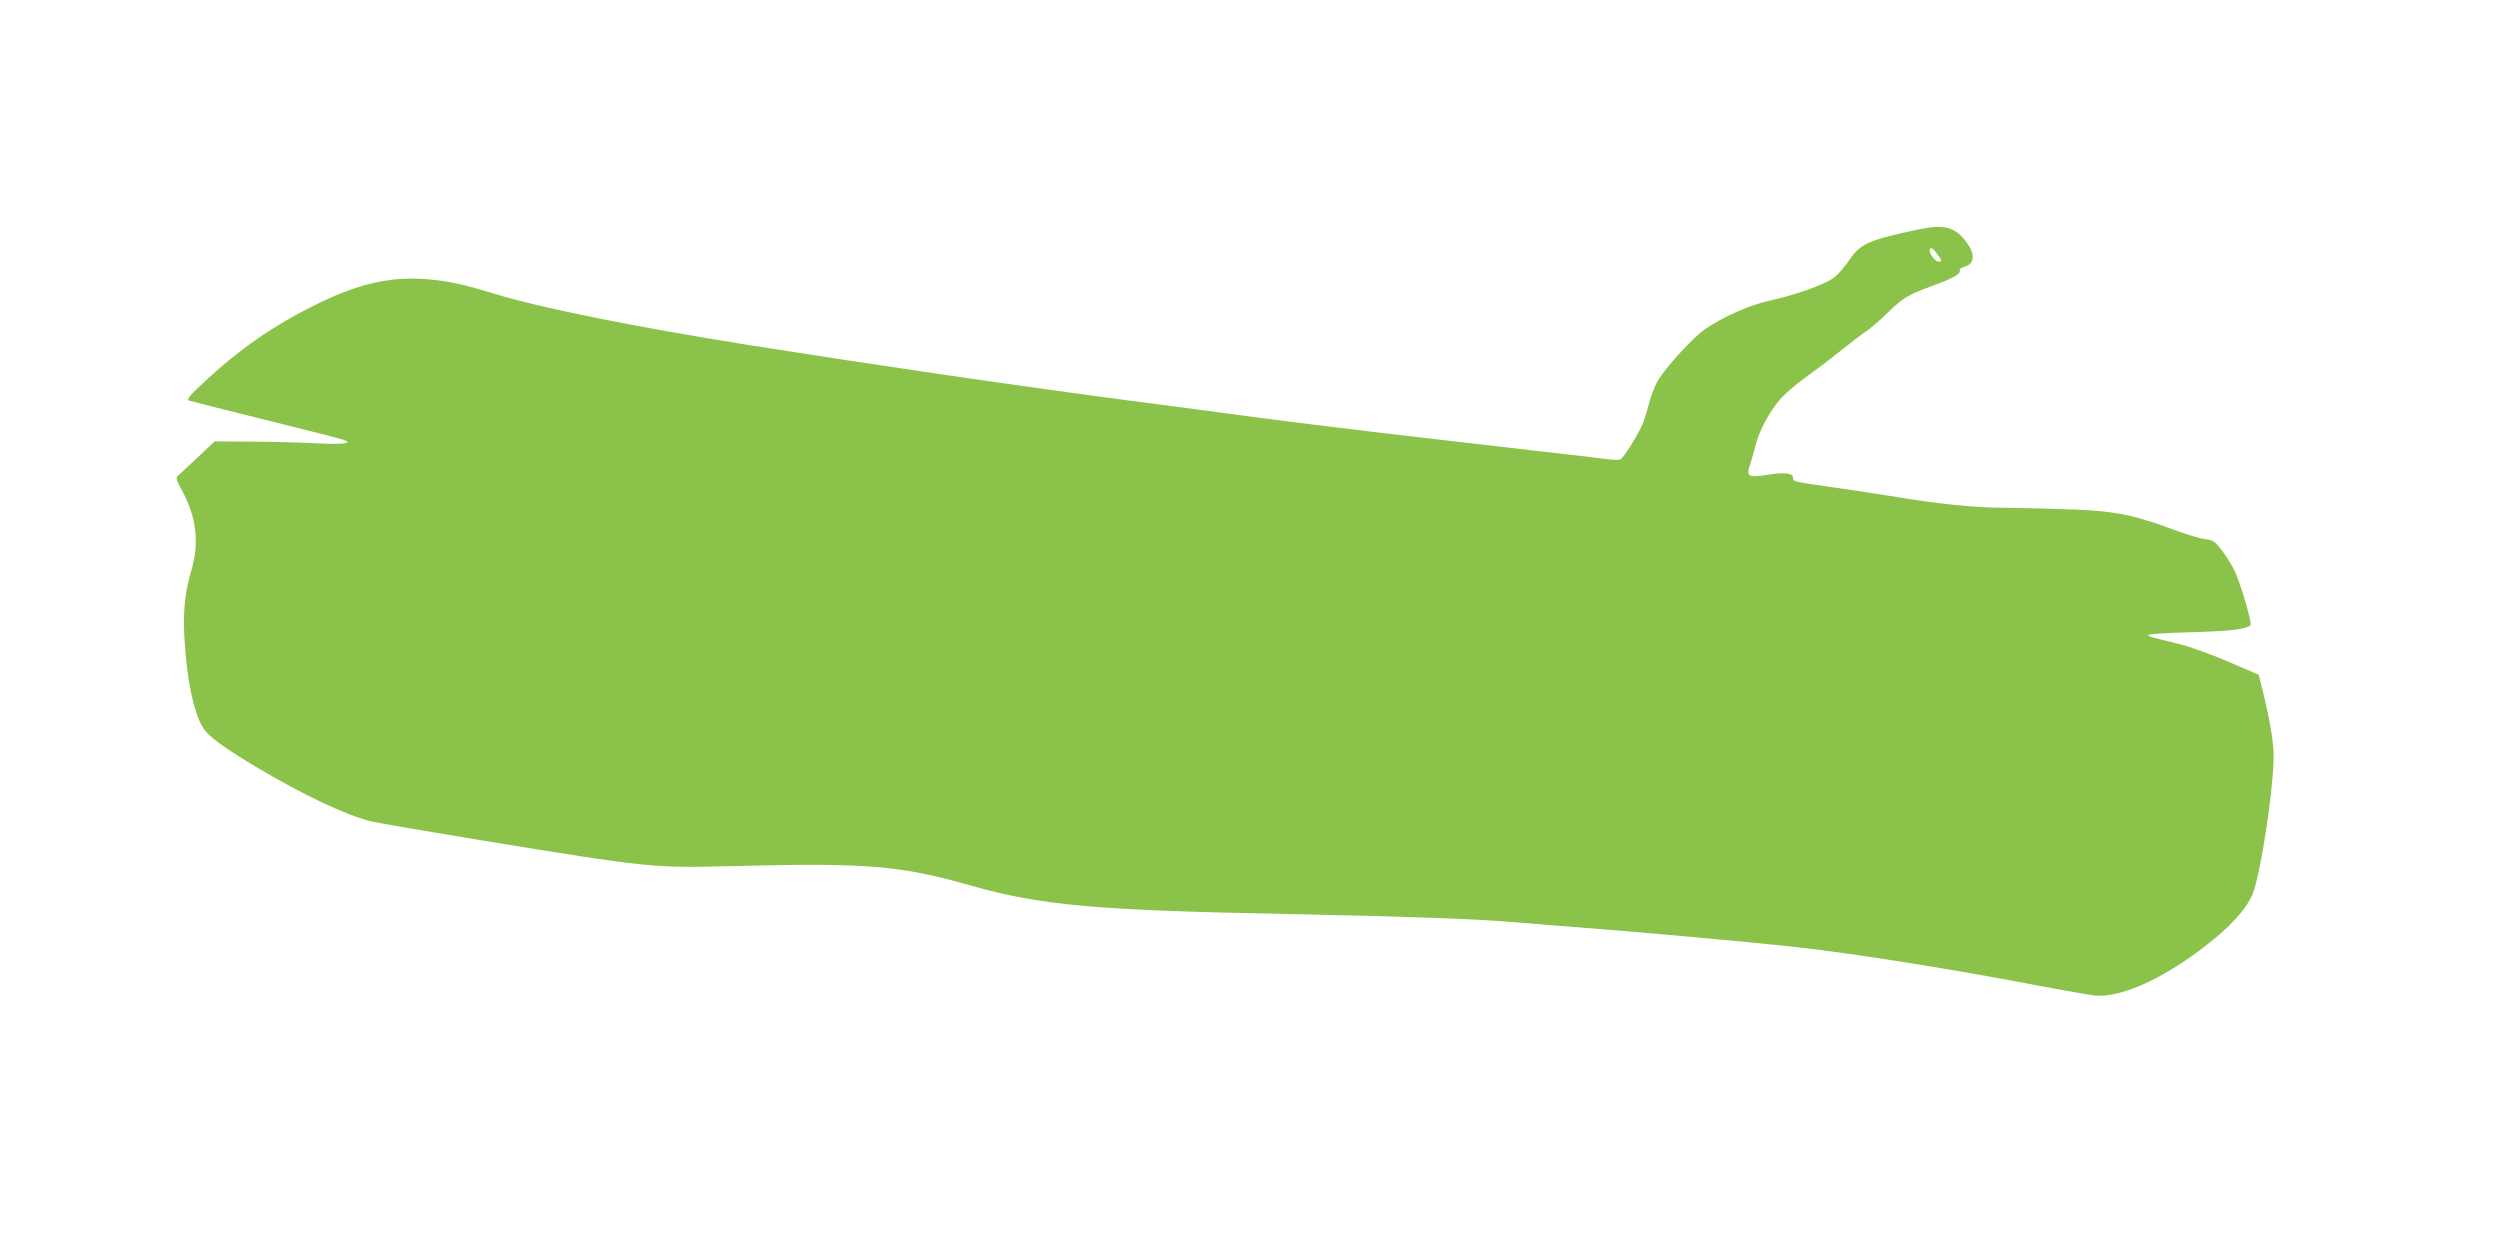 <?xml version="1.0" standalone="no"?>
<!DOCTYPE svg PUBLIC "-//W3C//DTD SVG 20010904//EN"
 "http://www.w3.org/TR/2001/REC-SVG-20010904/DTD/svg10.dtd">
<svg version="1.0" xmlns="http://www.w3.org/2000/svg"
 width="1280pt" height="640pt" viewBox="0 0 1280 640"
 preserveAspectRatio="xMidYMid meet">
<g transform="translate(0,640) scale(0.1,-0.1)"
fill="#8bc34a" stroke="none">
<path d="M9820 5225 c-251 -54 -294 -72 -349 -153 -22 -33 -57 -74 -78 -91
-42 -35 -198 -91 -335 -121 -96 -20 -240 -84 -329 -146 -62 -43 -202 -196
-242 -265 -14 -24 -33 -73 -42 -108 -9 -35 -23 -82 -32 -105 -22 -55 -101
-183 -118 -189 -7 -3 -44 -1 -82 4 -37 5 -187 23 -333 39 -146 17 -301 35
-345 40 -44 5 -161 19 -260 30 -373 43 -765 92 -1045 130 -41 6 -246 33 -455
60 -611 81 -1267 177 -1945 284 -582 93 -1060 189 -1295 261 -157 48 -227 64
-333 74 -177 17 -334 -13 -522 -99 -234 -107 -424 -233 -613 -406 -95 -87
-115 -110 -100 -115 10 -3 187 -48 393 -99 206 -51 386 -97 400 -102 51 -19
-5 -25 -155 -17 -82 4 -230 8 -328 8 l-178 1 -87 -82 c-48 -45 -93 -87 -101
-94 -12 -10 -8 -23 22 -78 72 -130 88 -268 48 -402 -34 -115 -44 -209 -37
-344 10 -207 47 -389 96 -467 26 -43 113 -106 285 -208 241 -142 448 -239 577
-271 35 -8 281 -50 548 -94 883 -144 884 -145 1320 -134 669 17 838 3 1200
-100 362 -102 634 -127 1635 -146 588 -12 955 -25 1125 -40 58 -5 170 -14 250
-20 374 -28 931 -78 1225 -110 288 -32 828 -118 1255 -201 118 -22 238 -43
265 -46 145 -14 388 103 623 299 93 79 156 152 184 217 40 94 107 526 109 703
1 76 -20 201 -64 373 l-12 50 -160 69 c-88 37 -198 77 -245 88 -153 37 -160
39 -160 47 0 5 98 11 218 14 196 5 282 15 305 36 9 9 -55 226 -83 281 -31 60
-79 128 -103 145 -12 8 -34 15 -49 15 -15 0 -80 20 -145 43 -218 81 -305 99
-518 108 -104 4 -257 8 -340 9 -169 0 -338 17 -565 54 -85 14 -236 37 -335 51
-205 29 -205 29 -205 49 0 24 -44 29 -130 15 -101 -16 -111 -10 -88 58 9 27
21 71 28 98 16 67 71 170 124 230 24 28 81 77 127 110 46 33 126 93 178 135
51 41 112 88 135 103 22 15 73 58 111 96 74 73 107 93 222 135 104 37 153 64
147 79 -3 9 7 17 28 23 46 13 51 60 12 116 -60 86 -115 102 -254 73z m98 -125
c26 -34 27 -40 8 -40 -16 0 -46 37 -46 57 0 21 15 15 38 -17z"/>
</g>
</svg>
